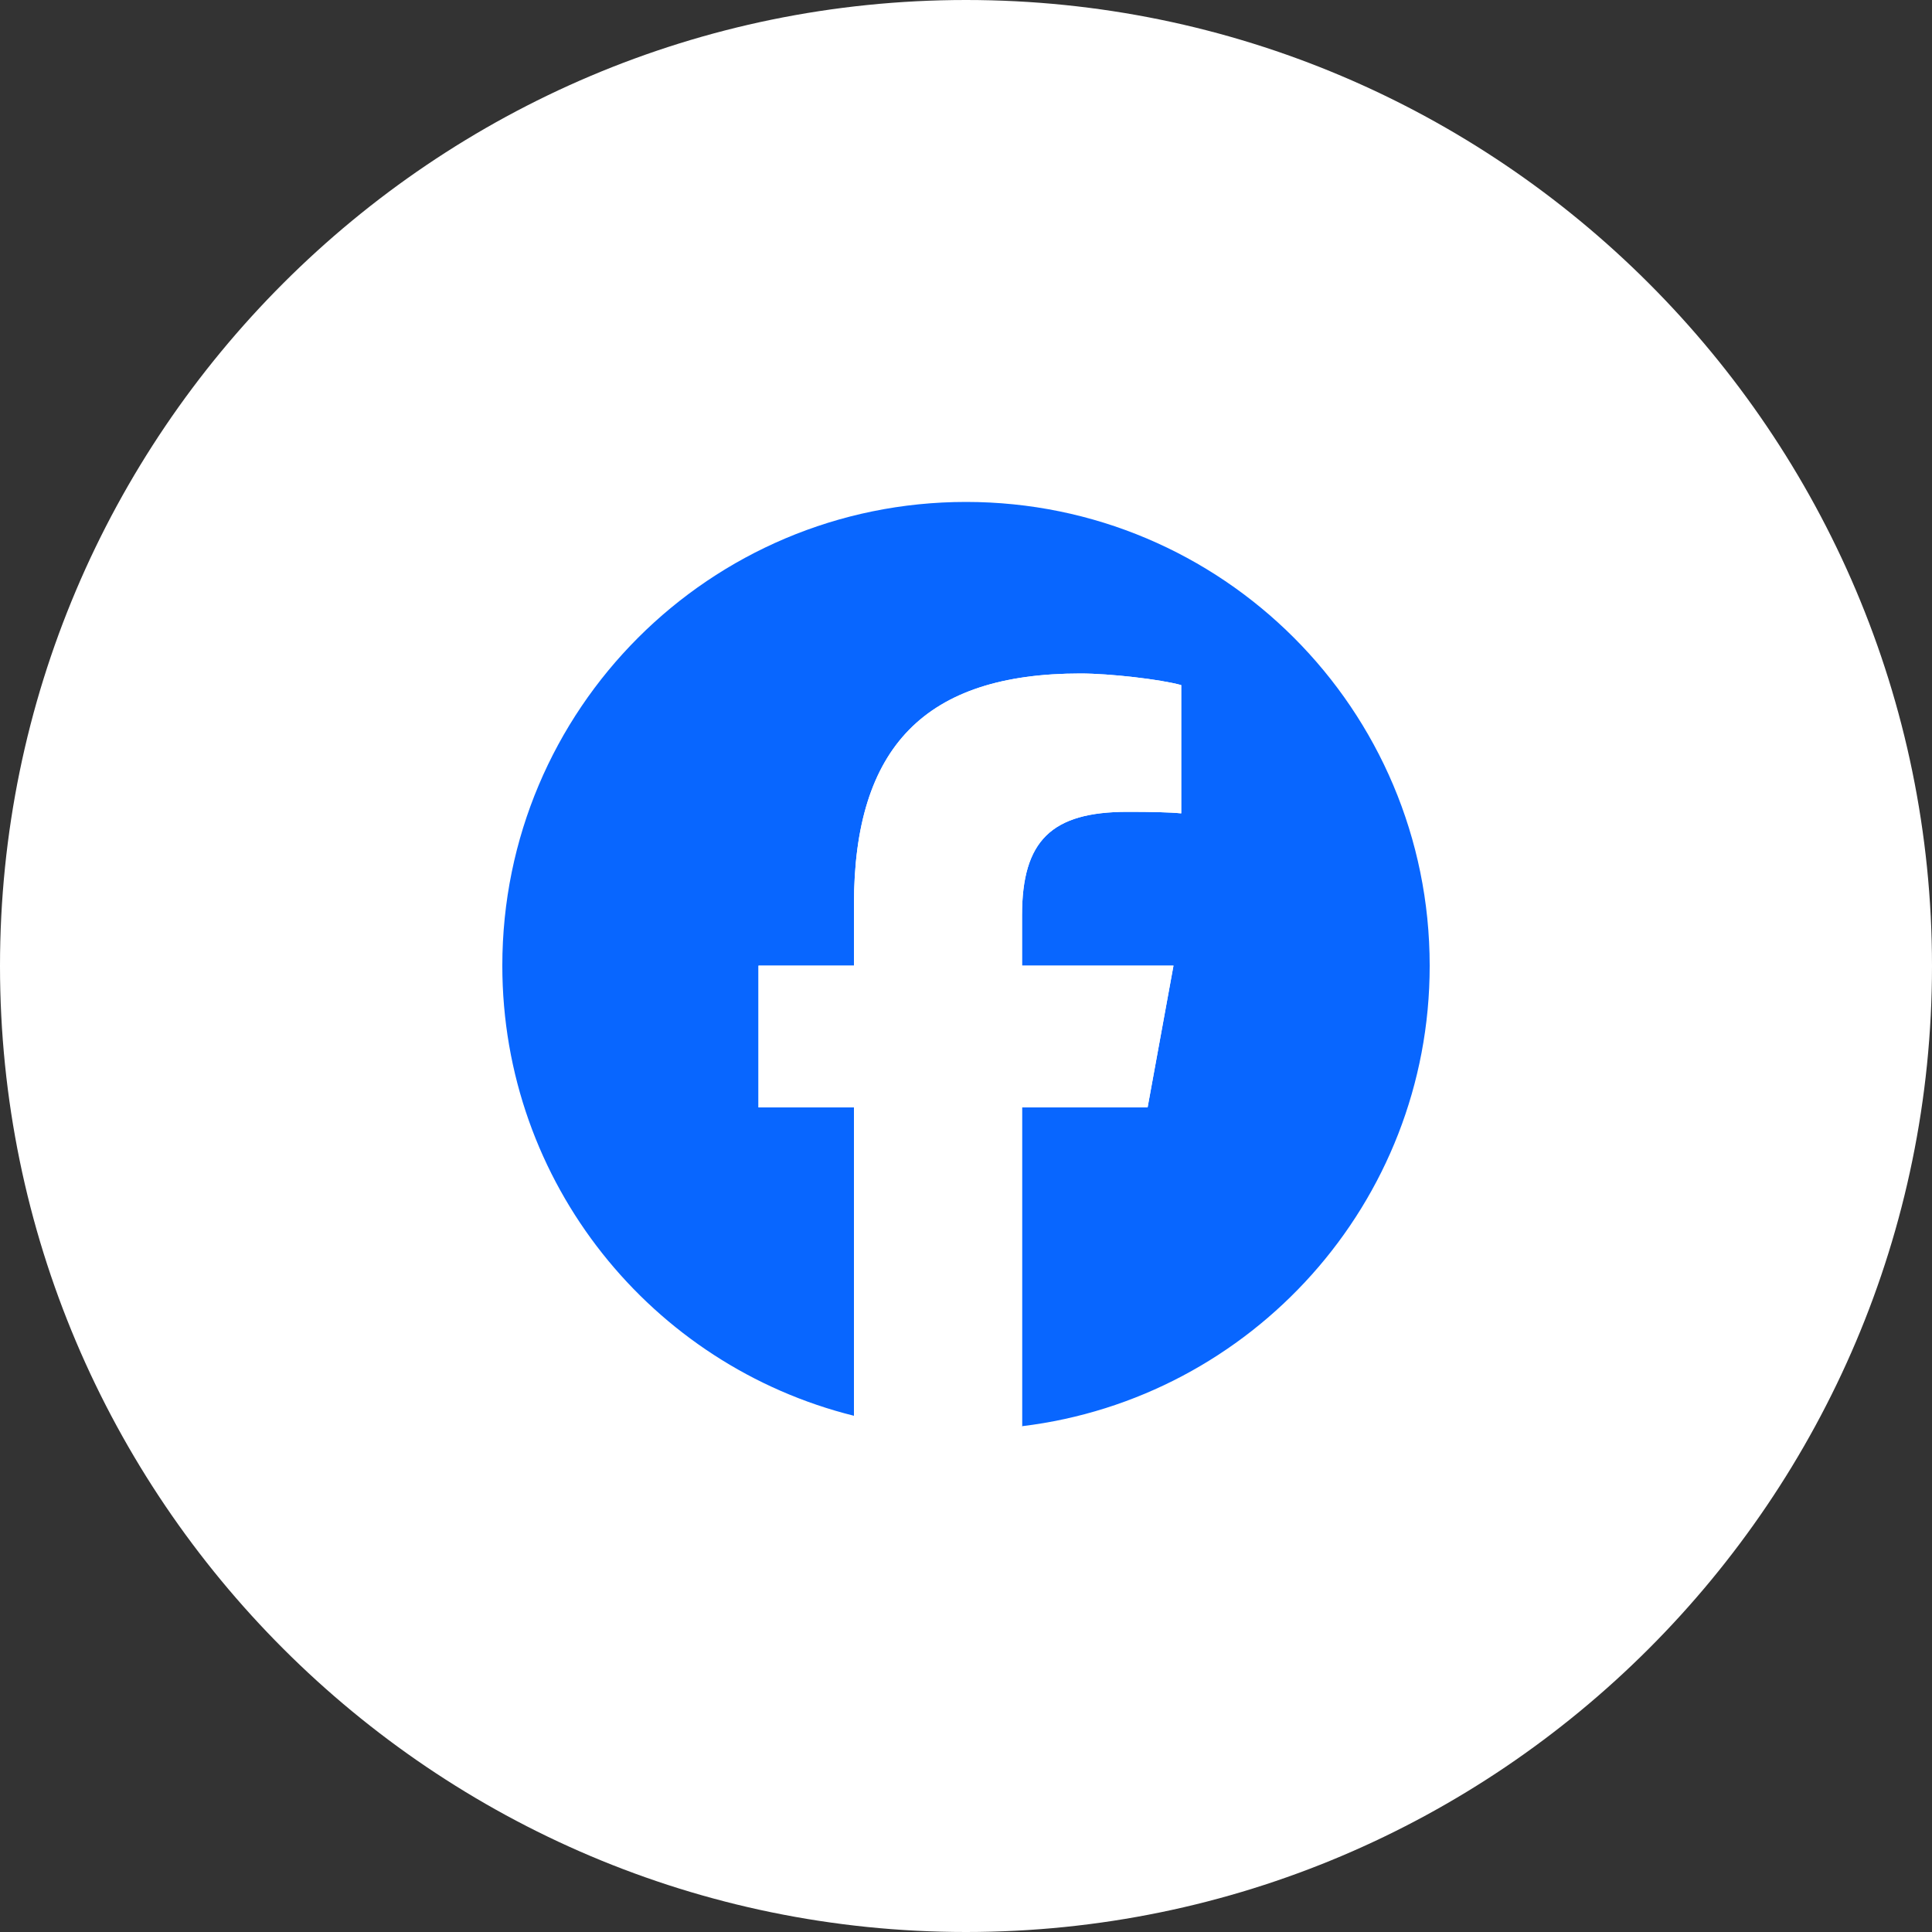 <?xml version="1.0" encoding="UTF-8"?>
<svg id="uuid-5cdb1a68-7583-415b-a54f-4b58c7f9cea7" data-name="レイヤー_2" xmlns="http://www.w3.org/2000/svg" viewBox="0 0 50 50">
  <rect x="0" y="0" width="50" height="50" fill="#333333" stroke="none"/>
  <g id="uuid-16680cd1-9a9c-4616-b9ec-df194fc5e7d7" data-name="レイヤー_1">
    <g>
      <path d="M25,50C11.22,50,0,38.79,0,25S11.22,0,25,0s25,11.21,25,25-11.22,25-25,25Z" fill="#fff"/>
      <g id="uuid-69be0e26-2023-4ea7-9218-004ff3c48ae5" data-name="Logo">
        <path id="uuid-5607aaec-a028-474b-b232-48357ea91901" data-name="Initiator" d="M37,24.99c0-6.63-5.37-12-12-12s-12,5.37-12,12c0,5.63,3.87,10.35,9.1,11.65v-7.98h-2.47v-3.67h2.47v-1.58c0-4.08,1.85-5.98,5.86-5.98.76,0,2.07.15,2.61.3v3.32c-.28-.03-.78-.04-1.39-.04-1.97,0-2.73.75-2.73,2.68v1.3h3.92l-.67,3.67h-3.25v8.25c5.94-.72,10.55-5.78,10.55-11.91Z" fill="#0866ff"/>
        <path id="uuid-219ee3ab-f949-4b7c-bddb-ad6f2a12afc9" data-name="F" d="M29.7,28.66l.67-3.67h-3.92v-1.3c0-1.94.76-2.68,2.73-2.68.61,0,1.1.01,1.39.04v-3.32c-.54-.15-1.85-.3-2.61-.3-4.01,0-5.86,1.89-5.86,5.98v1.58h-2.47v3.67h2.47v7.98c.93.23,1.9.35,2.9.35.49,0,.98-.03,1.45-.09v-8.25h3.25Z" fill="#fff"/>
      </g>
    </g>
  </g>
</svg>